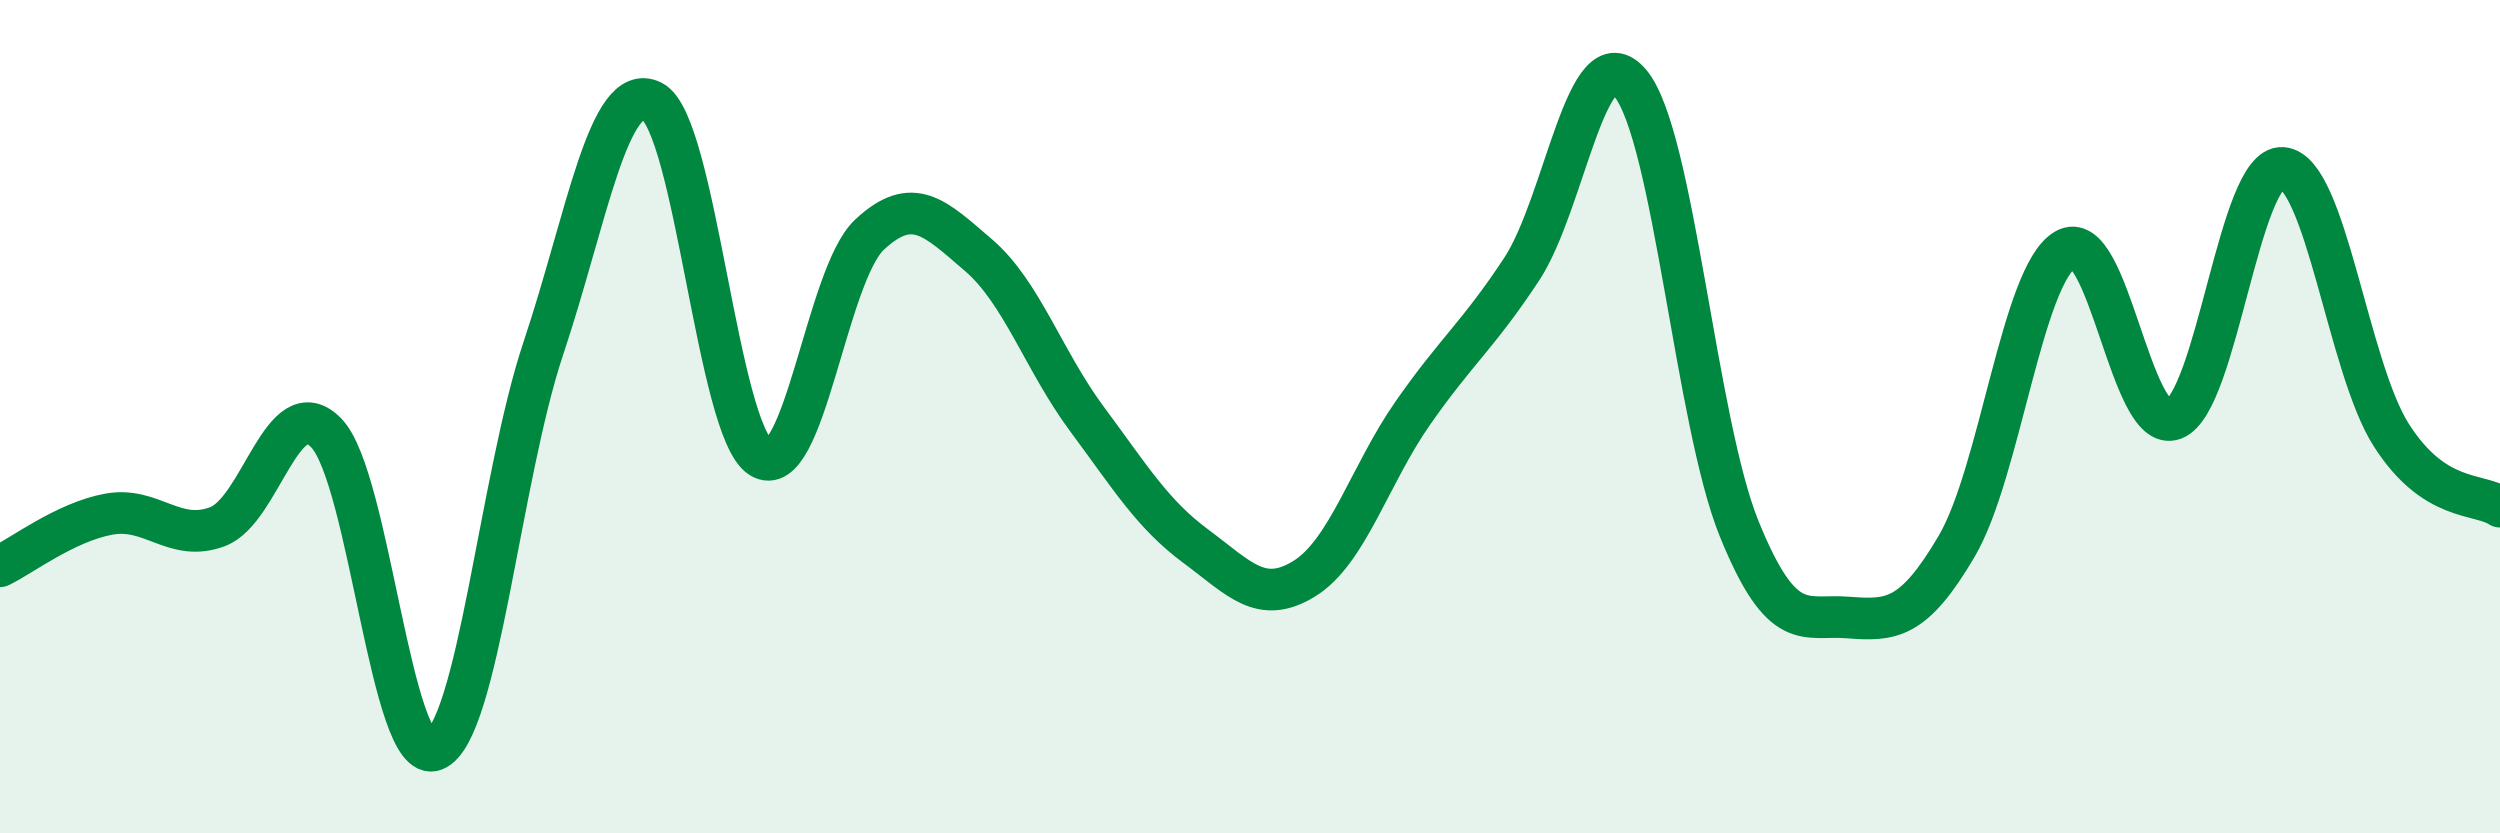 
    <svg width="60" height="20" viewBox="0 0 60 20" xmlns="http://www.w3.org/2000/svg">
      <path
        d="M 0,13.59 C 0.52,13.34 1.57,12.53 2.61,12.34 C 3.65,12.15 4.18,13.03 5.22,12.64 C 6.26,12.25 6.79,9.32 7.83,10.39 C 8.87,11.46 9.39,18.41 10.43,18 C 11.47,17.59 12,11.47 13.04,8.36 C 14.08,5.25 14.61,1.91 15.65,2.43 C 16.69,2.95 17.22,10.34 18.26,10.98 C 19.3,11.62 19.83,6.6 20.87,5.63 C 21.91,4.66 22.44,5.23 23.48,6.12 C 24.52,7.01 25.05,8.66 26.09,10.06 C 27.13,11.46 27.66,12.34 28.7,13.11 C 29.74,13.88 30.26,14.53 31.3,13.89 C 32.34,13.25 32.87,11.4 33.91,9.91 C 34.95,8.42 35.48,8.04 36.52,6.46 C 37.56,4.88 38.09,0.75 39.13,2 C 40.17,3.25 40.7,10.13 41.74,12.69 C 42.78,15.25 43.31,14.74 44.35,14.82 C 45.39,14.9 45.92,14.88 46.96,13.11 C 48,11.34 48.53,6.6 49.57,5.99 C 50.61,5.38 51.13,10.45 52.17,10.06 C 53.21,9.67 53.74,3.95 54.78,4.03 C 55.82,4.11 56.35,8.81 57.39,10.44 C 58.43,12.07 59.48,11.82 60,12.16L60 20L0 20Z"
        fill="#008740"
        opacity="0.1"
        stroke-linecap="round"
        stroke-linejoin="round"
      />
      <path
        d="M 0,13.59 C 0.52,13.34 1.57,12.53 2.61,12.34 C 3.65,12.15 4.18,13.03 5.22,12.64 C 6.26,12.25 6.79,9.32 7.83,10.39 C 8.87,11.46 9.39,18.41 10.43,18 C 11.47,17.59 12,11.47 13.04,8.36 C 14.08,5.25 14.61,1.91 15.65,2.43 C 16.69,2.95 17.22,10.34 18.26,10.98 C 19.3,11.62 19.83,6.6 20.87,5.63 C 21.91,4.66 22.44,5.23 23.48,6.12 C 24.52,7.01 25.05,8.66 26.09,10.06 C 27.13,11.46 27.66,12.34 28.7,13.11 C 29.74,13.88 30.26,14.53 31.3,13.89 C 32.34,13.25 32.87,11.4 33.91,9.91 C 34.95,8.42 35.48,8.04 36.52,6.46 C 37.56,4.88 38.09,0.75 39.13,2 C 40.17,3.25 40.7,10.13 41.74,12.69 C 42.78,15.25 43.31,14.74 44.35,14.82 C 45.39,14.9 45.92,14.88 46.96,13.11 C 48,11.34 48.53,6.6 49.57,5.99 C 50.61,5.38 51.13,10.45 52.17,10.06 C 53.21,9.67 53.74,3.95 54.78,4.03 C 55.82,4.11 56.35,8.81 57.39,10.44 C 58.43,12.07 59.48,11.82 60,12.16"
        stroke="#008740"
        stroke-width="1"
        fill="none"
        stroke-linecap="round"
        stroke-linejoin="round"
      />
    </svg>
  